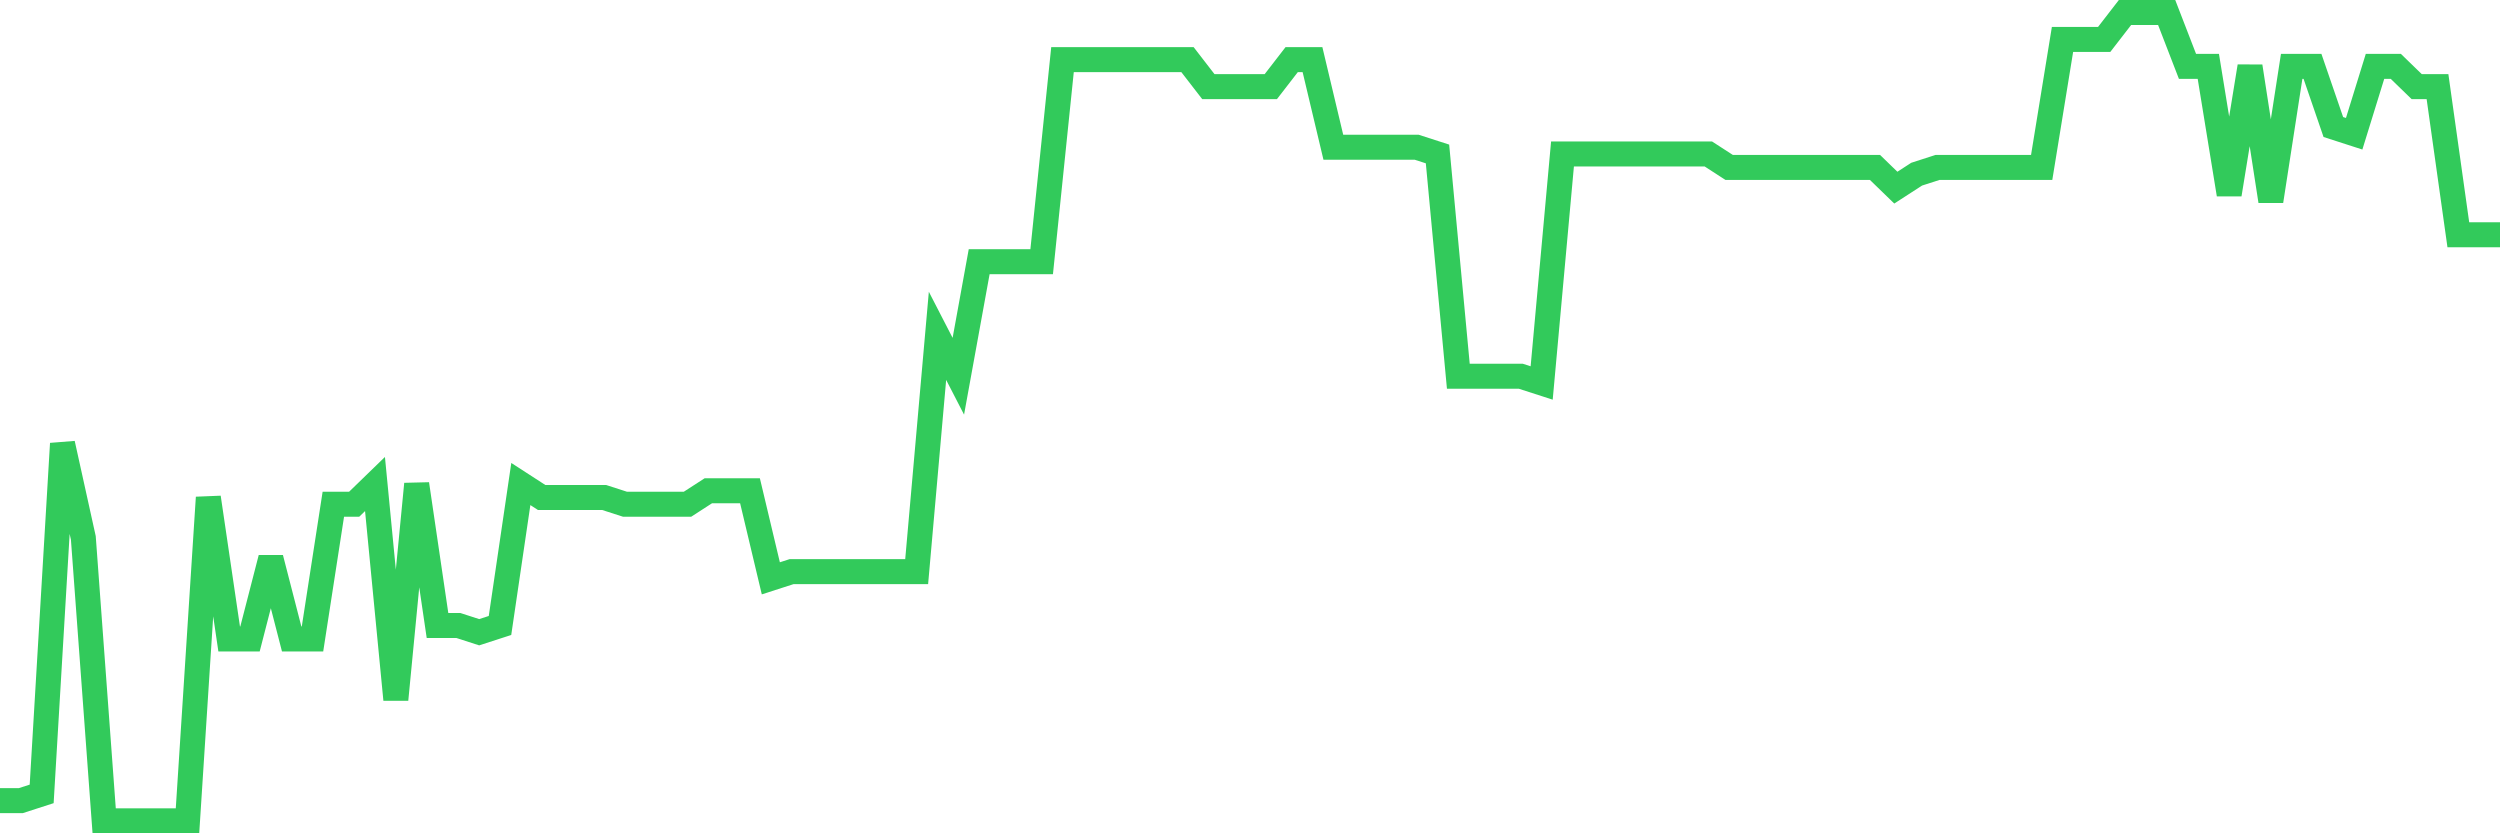 <svg
  xmlns="http://www.w3.org/2000/svg"
  xmlns:xlink="http://www.w3.org/1999/xlink"
  width="120"
  height="40"
  viewBox="0 0 120 40"
  preserveAspectRatio="none"
>
  <polyline
    points="0,38.43 1,38.43 2,38.107 3,21.293 4,25.82 5,39.4 6,39.4 7,39.4 8,39.4 9,39.4 10,23.88 11,30.67 12,30.67 13,26.79 14,30.67 15,30.67 16,24.203 17,24.203 18,23.233 19,33.58 20,23.233 21,30.023 22,30.023 23,30.347 24,30.023 25,23.233 26,23.88 27,23.88 28,23.88 29,23.88 30,24.203 31,24.203 32,24.203 33,24.203 34,23.557 35,23.557 36,23.557 37,27.76 38,27.437 39,27.437 40,27.437 41,27.437 42,27.437 43,27.437 44,27.437 45,16.12 46,18.06 47,12.563 48,12.563 49,12.563 50,12.563 51,2.863 52,2.863 53,2.863 54,2.863 55,2.863 56,2.863 57,2.863 58,4.157 59,4.157 60,4.157 61,4.157 62,2.863 63,2.863 64,7.067 65,7.067 66,7.067 67,7.067 68,7.067 69,7.39 70,18.06 71,18.06 72,18.06 73,18.06 74,18.383 75,7.39 76,7.39 77,7.39 78,7.39 79,7.39 80,7.39 81,7.39 82,7.39 83,8.037 84,8.037 85,8.037 86,8.037 87,8.037 88,8.037 89,8.037 90,8.037 91,9.007 92,8.36 93,8.037 94,8.037 95,8.037 96,8.037 97,8.037 98,8.037 99,1.893 100,1.893 101,1.893 102,0.6 103,0.6 104,0.6 105,3.187 106,3.187 107,9.33 108,3.187 109,9.653 110,3.187 111,3.187 112,6.097 113,6.42 114,3.187 115,3.187 116,4.157 117,4.157 118,11.27 119,11.27 120,11.27"
    fill="none"
    stroke="#32ca5b"
    stroke-width="1.2"
  >
  </polyline>
</svg>